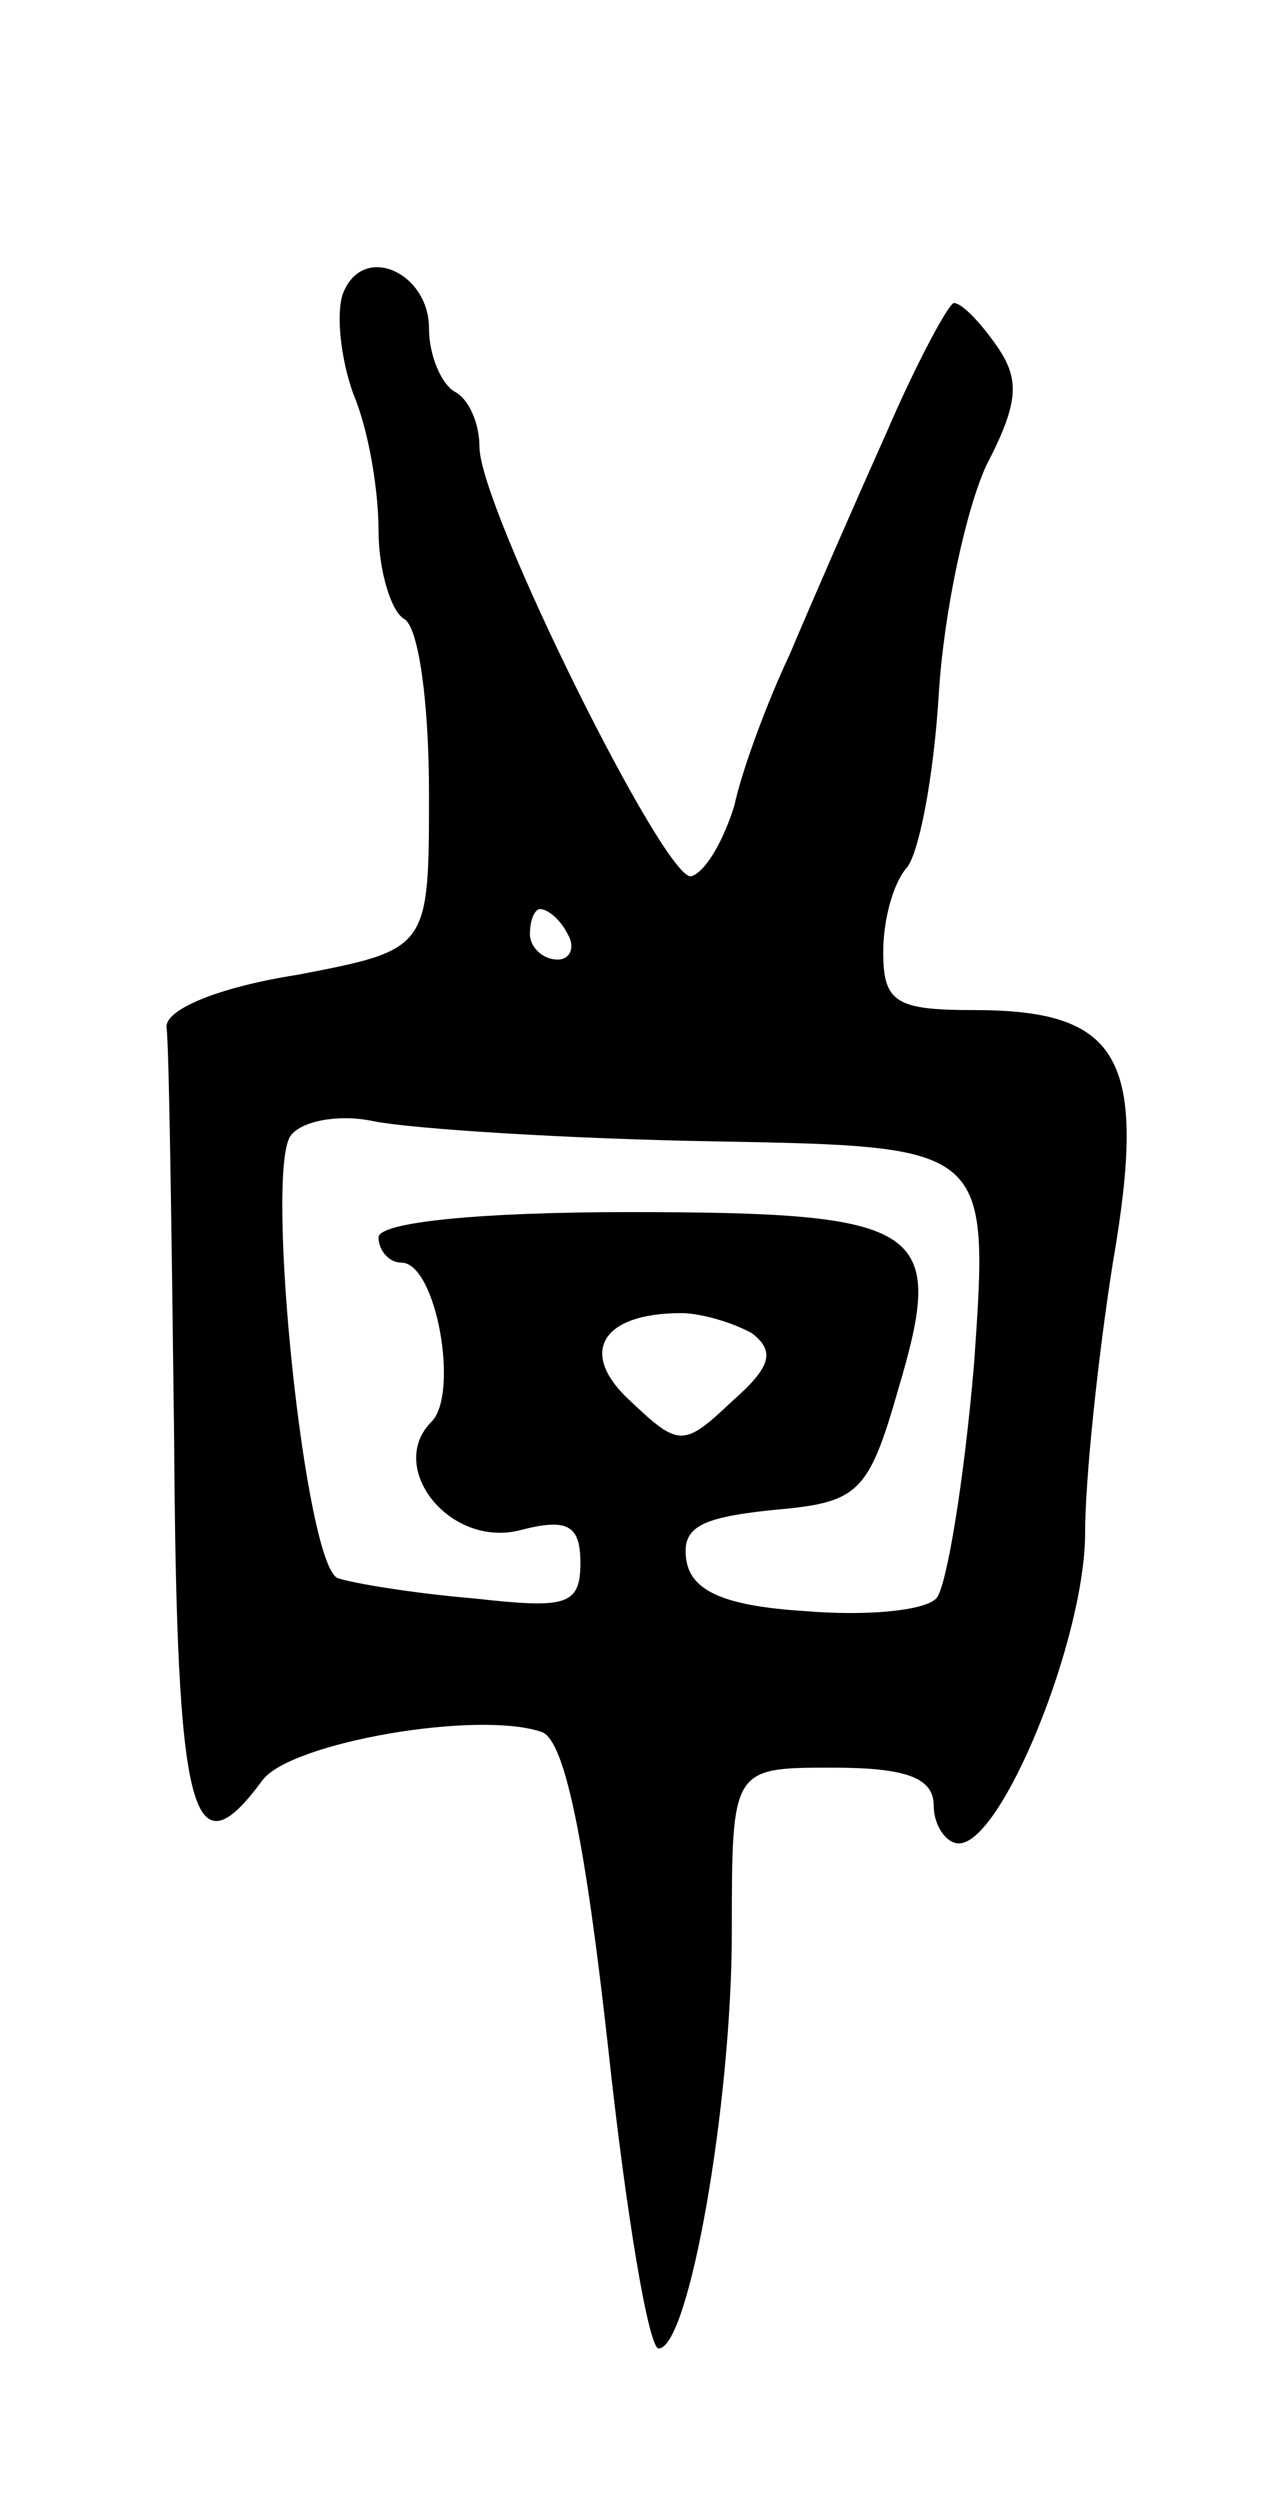 <svg version="1.0" xmlns="http://www.w3.org/2000/svg" width="51" height="99" viewBox="0 0 51 99" ><g transform="translate(0,99) scale(0.1,-0.1)" ><path d="M136 874 c-3 -8 -1 -26 4 -40 6 -14 10 -38 10 -54 0 -16 5 -32 10 -35 6 -3 10 -34 10 -69 0 -62 0 -62 -52 -72 -32 -5 -53 -14 -52 -21 1 -7 2 -80 3 -163 1 -150 7 -173 35 -135 11 15 86 28 111 19 9 -4 17 -44 26 -125 7 -65 16 -119 20 -119 12 0 29 97 29 165 0 65 0 65 40 65 29 0 40 -4 40 -15 0 -8 5 -15 10 -15 17 0 50 81 50 123 0 21 5 69 11 107 14 81 3 100 -55 100 -31 0 -36 3 -36 23 0 13 4 27 9 33 5 5 11 36 13 69 2 33 11 74 19 91 13 25 13 34 4 47 -7 10 -14 17 -17 17 -2 0 -15 -24 -27 -52 -13 -29 -30 -68 -38 -87 -9 -19 -19 -46 -22 -60 -4 -13 -11 -26 -17 -28 -10 -3 -84 146 -84 170 0 9 -4 19 -10 22 -5 3 -10 14 -10 25 0 22 -26 34 -34 14z m89 -254 c3 -5 1 -10 -4 -10 -6 0 -11 5 -11 10 0 6 2 10 4 10 3 0 8 -4 11 -10z m59 -82 c108 -2 108 -2 102 -88 -4 -47 -11 -89 -15 -93 -5 -5 -28 -7 -52 -5 -32 2 -45 8 -47 20 -2 13 5 17 34 20 34 3 38 6 50 48 19 64 11 70 -107 70 -59 0 -99 -4 -99 -10 0 -5 4 -10 9 -10 14 0 23 -52 12 -63 -18 -18 7 -50 35 -43 19 5 24 2 24 -13 0 -17 -6 -18 -42 -14 -24 2 -48 6 -54 8 -13 4 -29 159 -19 175 4 6 19 9 33 6 15 -3 76 -7 136 -8z m14 -76 c9 -7 8 -13 -8 -27 -19 -18 -21 -18 -40 0 -21 19 -12 35 20 35 8 0 21 -4 28 -8z"/></g></svg> 
